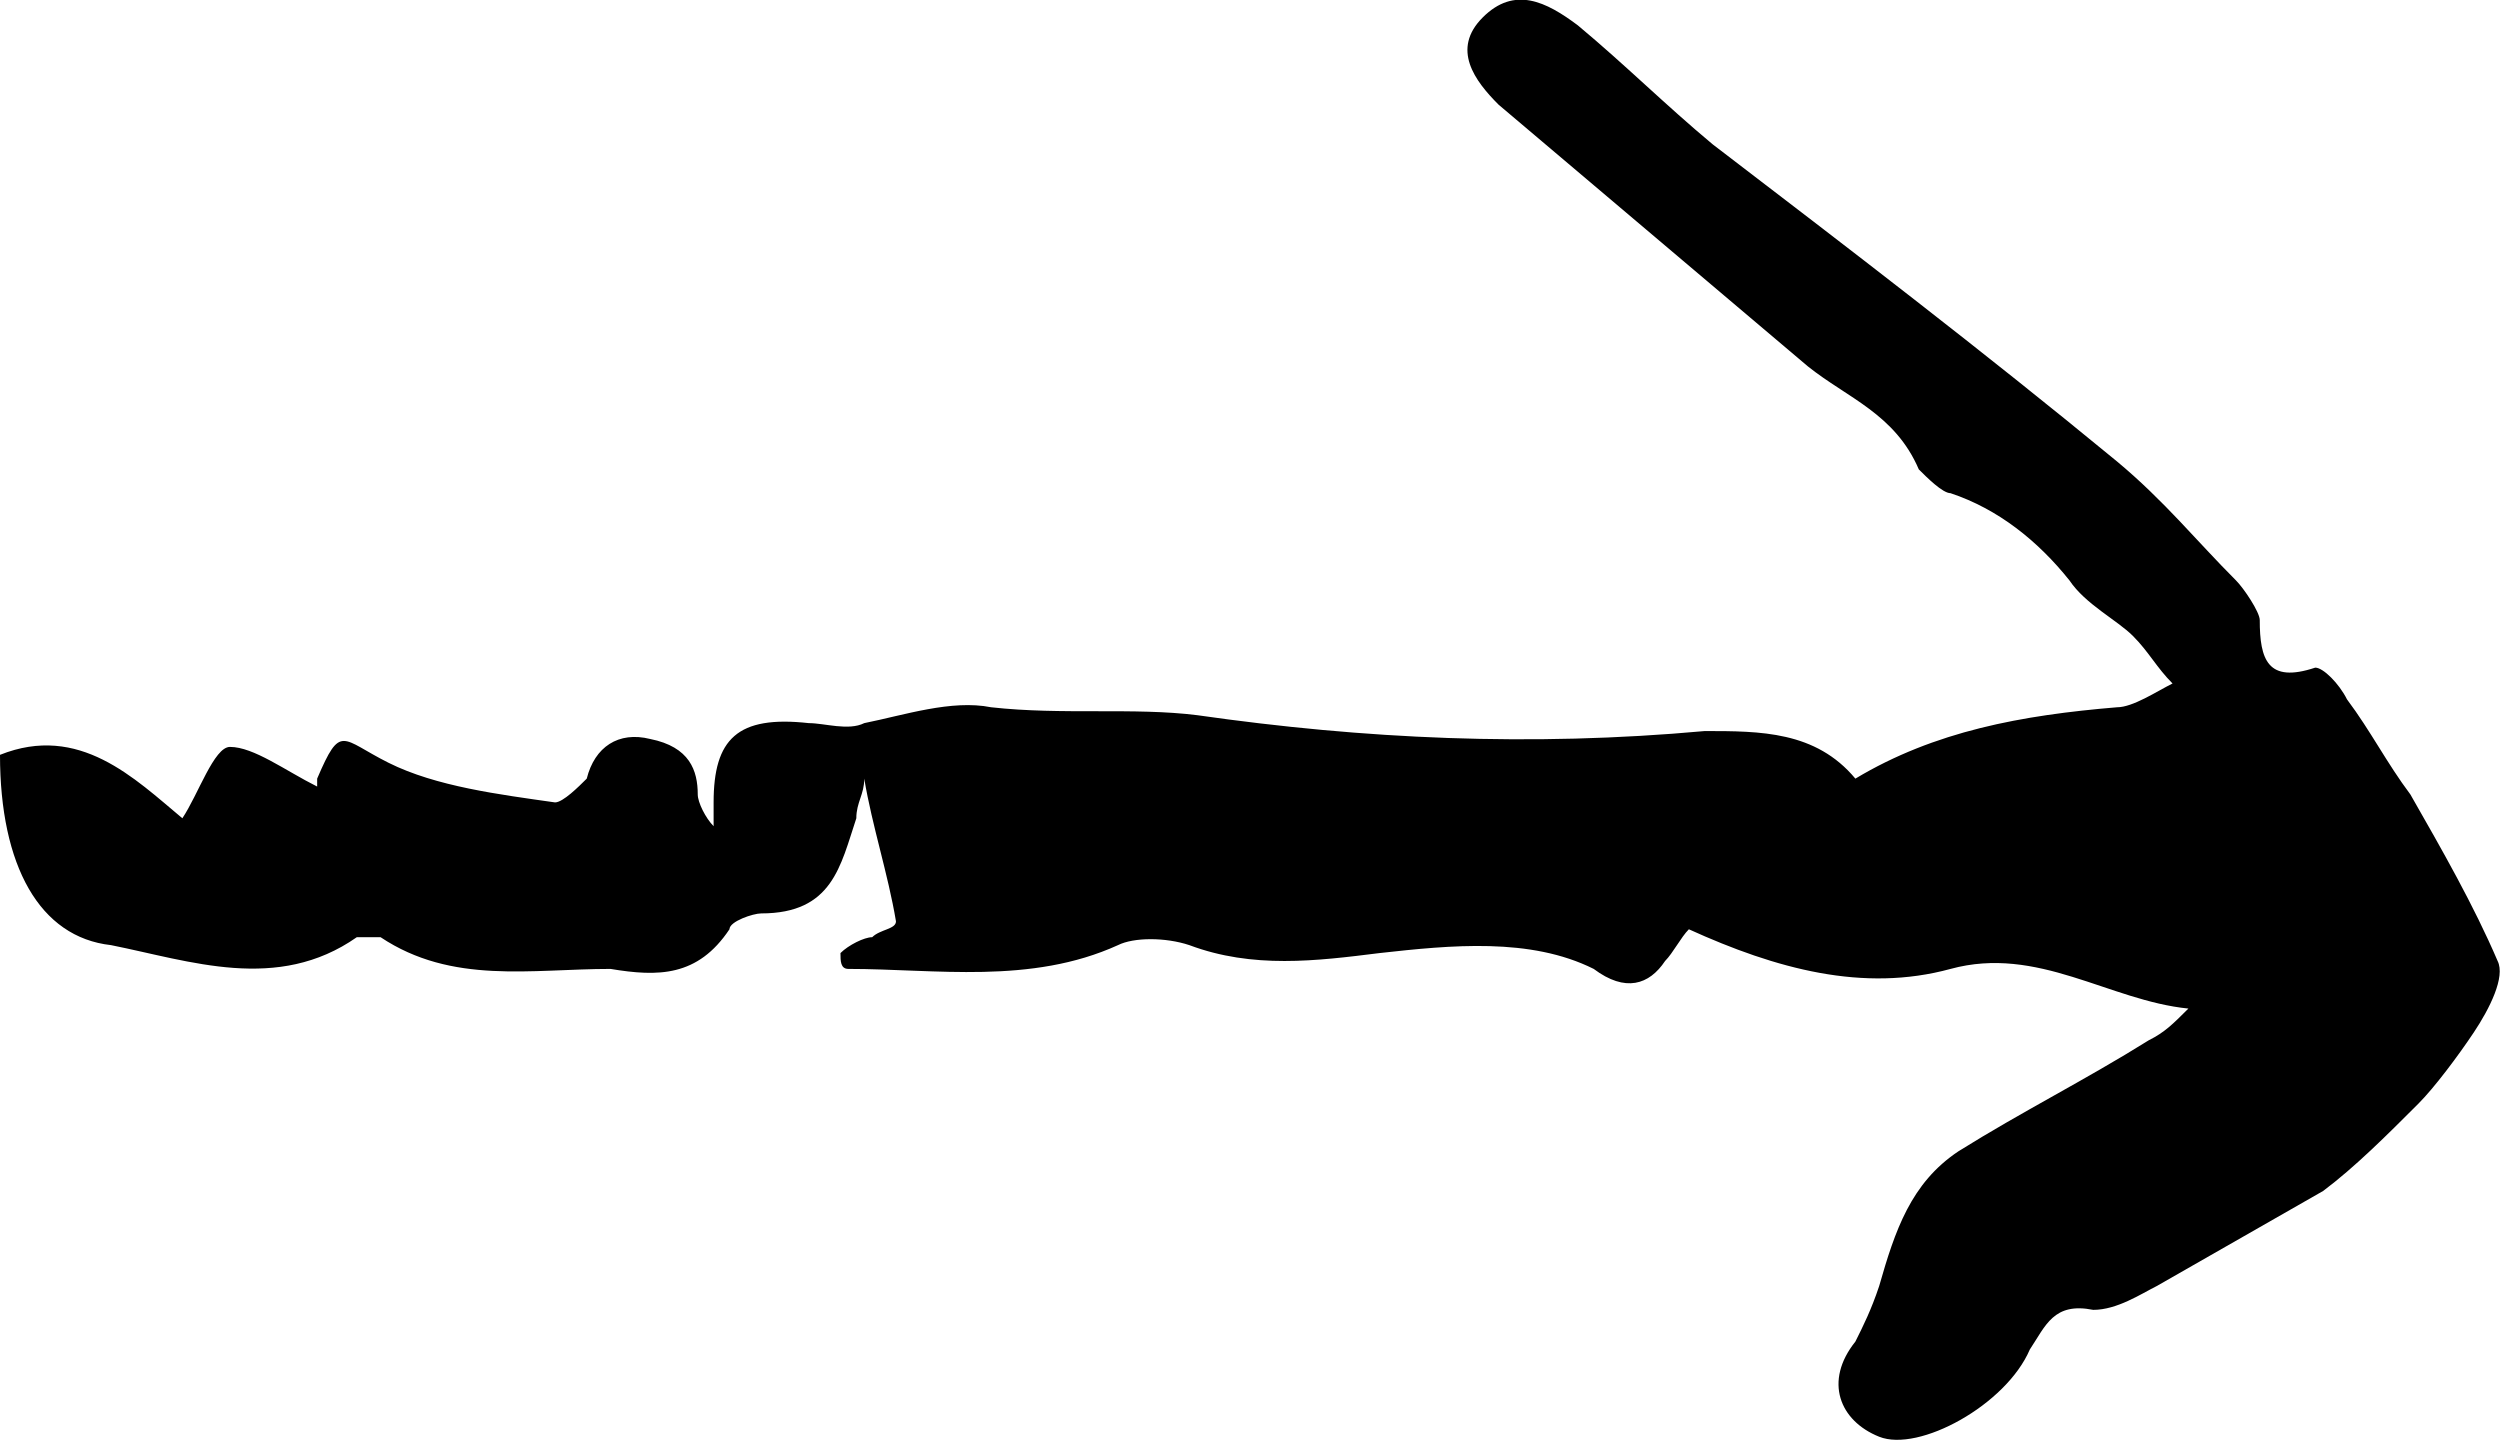 <?xml version="1.0" encoding="UTF-8"?>
<svg id="Layer_1" xmlns="http://www.w3.org/2000/svg" version="1.1" viewBox="0 0 31.53 18.16">
  <!-- Generator: Adobe Illustrator 29.5.0, SVG Export Plug-In . SVG Version: 2.1.0 Build 137)  -->
  <path d="M10.6,12.02c.1-.1.3-.2.4-.2.1-.1.3-.1.3-.2-.1-.6-.3-1.2-.4-1.8,0,.2-.1.3-.1.5-.2.6-.3,1.2-1.2,1.2-.1,0-.4.1-.4.2-.4.6-.9.6-1.5.5-1,0-2,.2-2.9-.4h-.3c-1,.7-2.1.3-3.1.1-.9-.1-1.4-1-1.4-2.4,1-.4,1.7.3,2.3.8.2-.3.4-.9.6-.9.3,0,.7.3,1.1.5v-.1c.3-.7.3-.5.9-.2s1.4.4,2.1.5c.1,0,.3-.2.4-.3.1-.4.4-.6.8-.5.5.1.6.4.6.7,0,.1.1.3.2.4v-.3c0-.8.3-1.1,1.2-1,.2,0,.5.1.7,0,.5-.1,1.1-.3,1.6-.2.9.1,1.8,0,2.6.1,2.1.3,4.2.4,6.4.2.7,0,1.4,0,1.9.6,1-.6,2.1-.8,3.3-.9.2,0,.5-.2.7-.3-.2-.2-.3-.4-.5-.6-.2-.2-.6-.4-.8-.7-.4-.5-.9-.9-1.5-1.1-.1,0-.3-.2-.4-.3-.3-.7-.9-.9-1.4-1.3-1.3-1.1-2.6-2.2-3.9-3.3-.3-.3-.6-.7-.2-1.1.4-.4.8-.2,1.2.1.6.5,1.1,1,1.7,1.5,1.7,1.3,3.4,2.6,5.1,4,.6.5,1,1,1.5,1.5.1.1.3.4.3.5,0,.5.1.8.7.6.1,0,.3.2.4.4.3.4.5.8.8,1.2.4.7.8,1.4,1.1,2.1.1.2-.1.6-.3.9-.2.3-.5.7-.7.9-.4.4-.8.8-1.2,1.1-.7.4-1.4.8-2.1,1.2-.2.1-.5.3-.8.3-.5-.1-.6.2-.8.5-.3.7-1.4,1.3-1.9,1.1s-.7-.7-.3-1.2c.1-.2.2-.4.3-.7.2-.7.4-1.3,1-1.7.8-.5,1.6-.9,2.4-1.4.2-.1.3-.2.5-.4-1-.1-1.9-.8-3-.5s-2.2,0-3.3-.5c-.1.1-.2.3-.3.4-.2.3-.5.4-.9.1-.8-.4-1.8-.3-2.7-.2-.8.1-1.6.2-2.4-.1-.3-.1-.7-.1-.9,0-1.1.5-2.3.3-3.4.3-.1,0-.1-.1-.1-.2Z"/>
</svg>